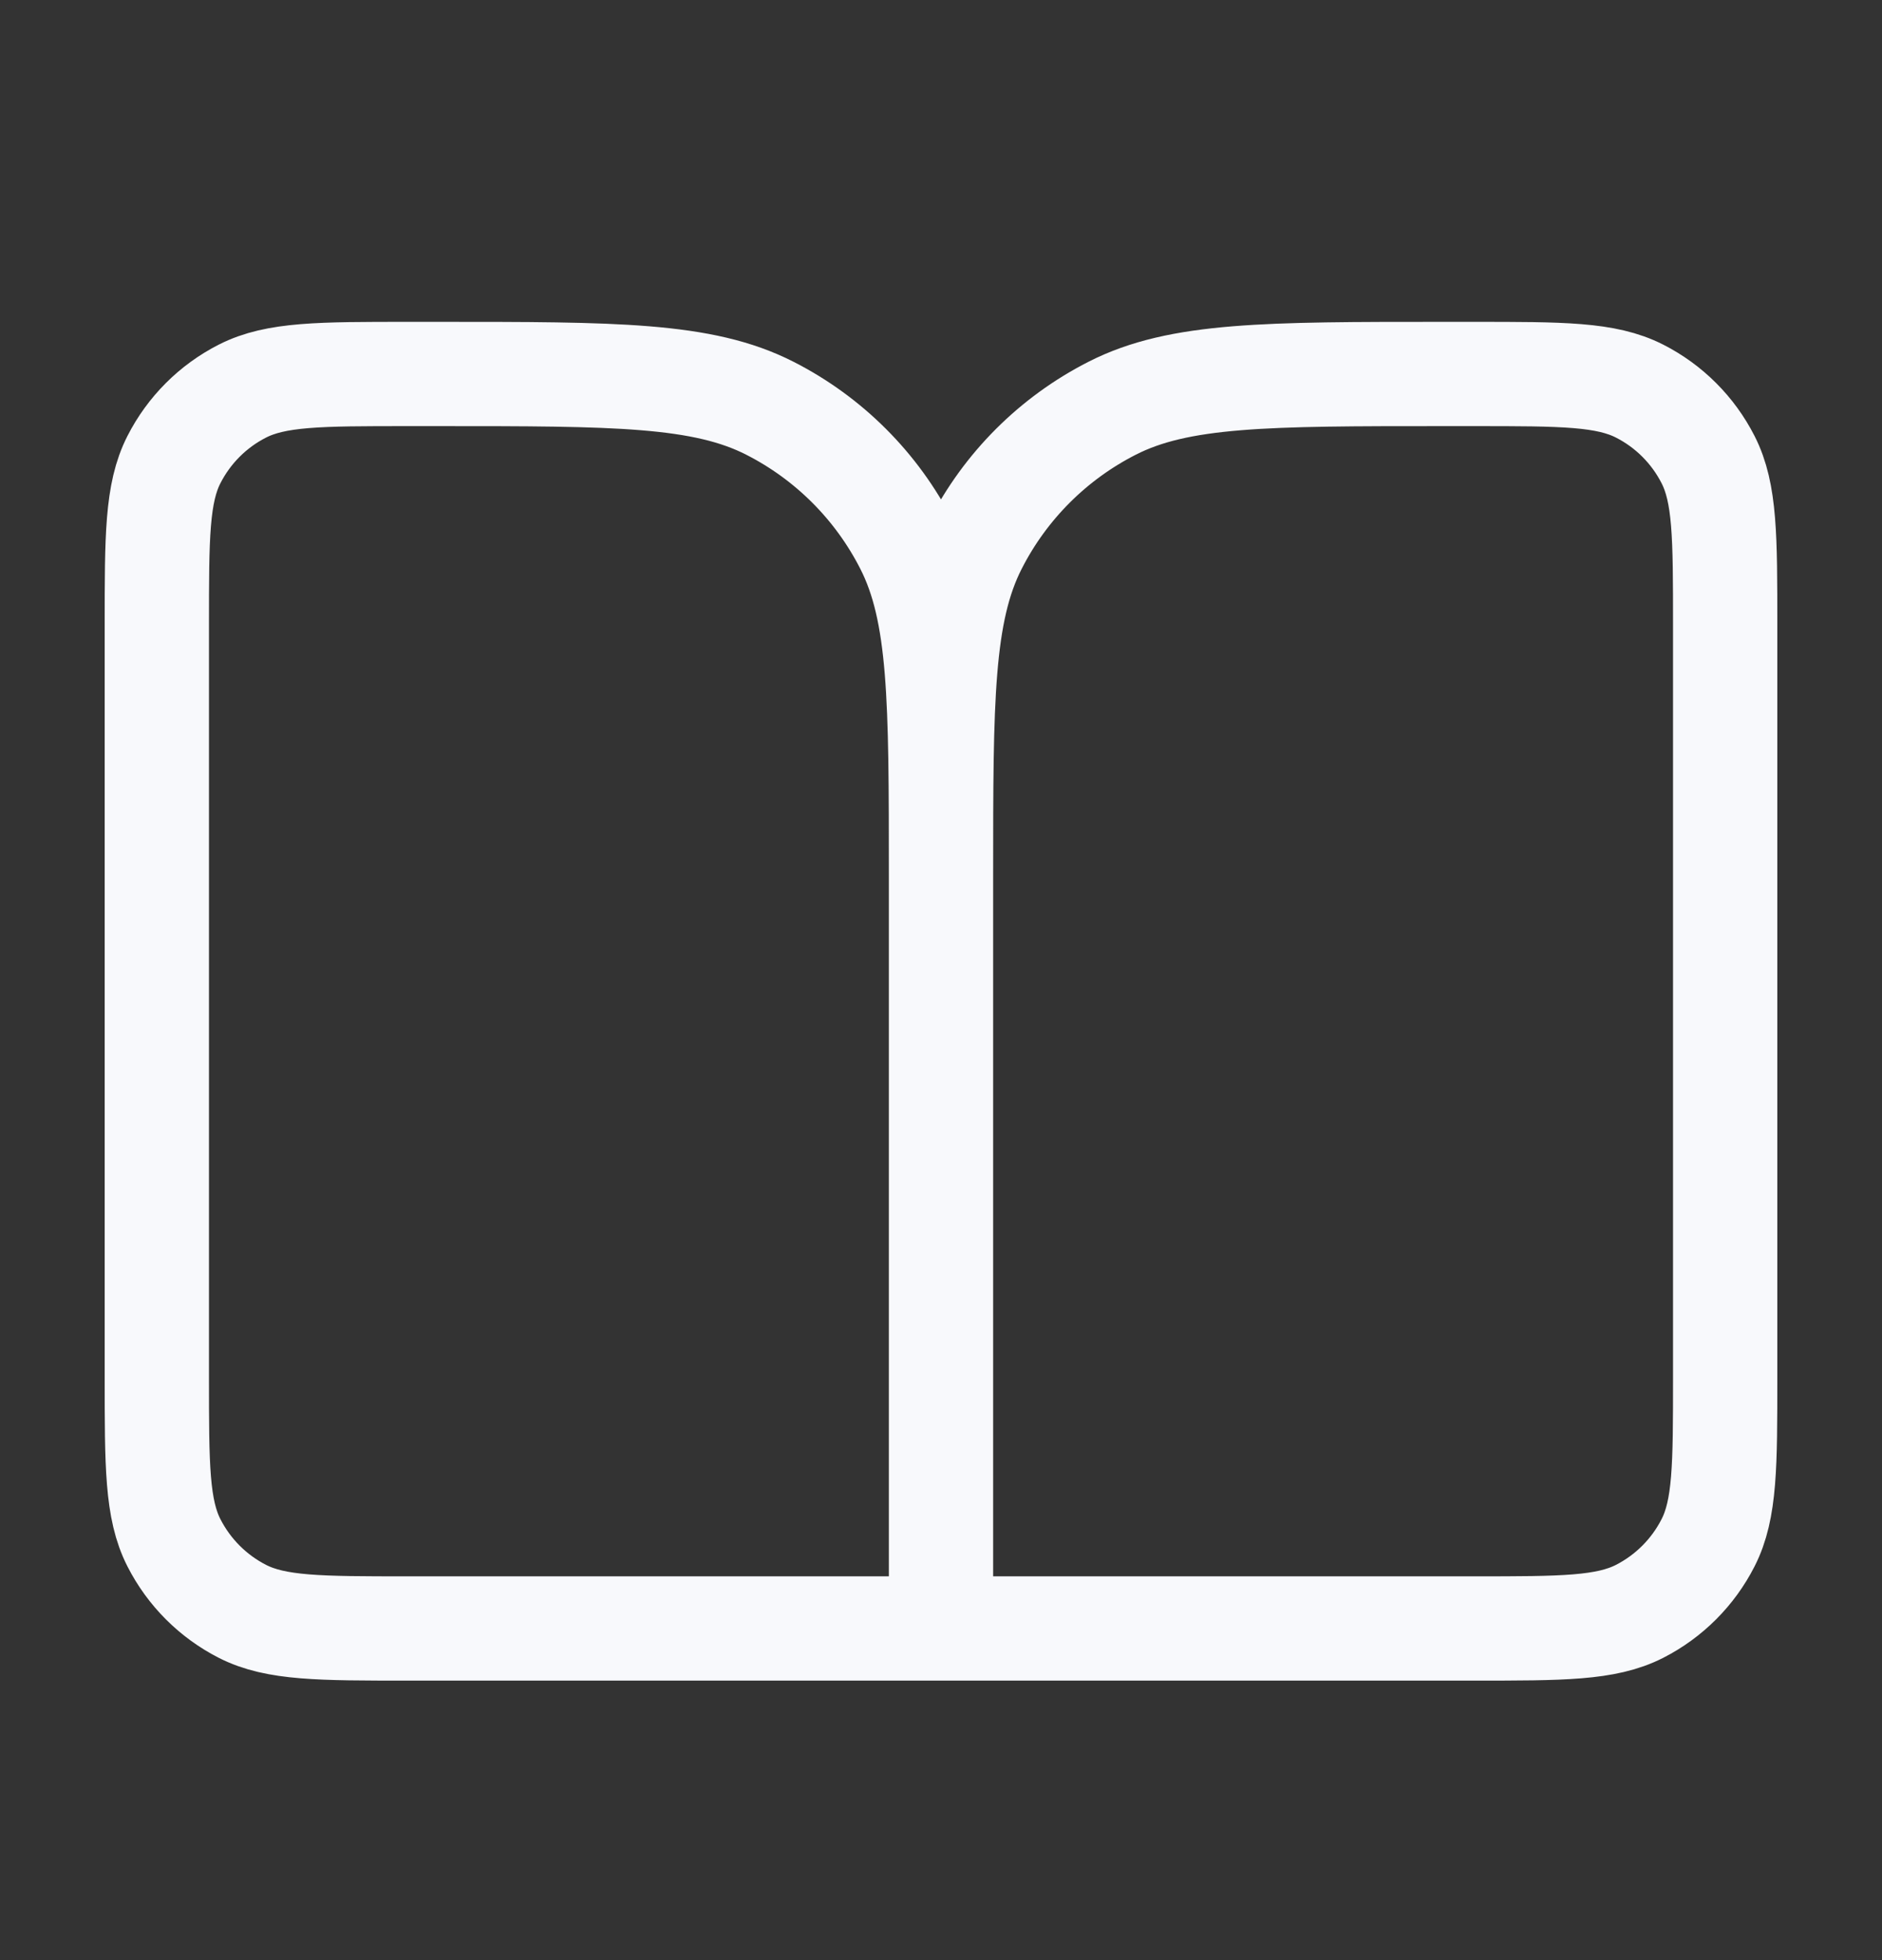 <svg width="24" height="25" viewBox="0 0 24 25" fill="none" xmlns="http://www.w3.org/2000/svg">
<rect x="0" y="0" width="24" height="25" fill="#333333" stroke="none"/>
<path d="M12 20.77H5.2C4.08 20.77 3.52 20.77 3.092 20.552C2.716 20.36 2.41 20.054 2.218 19.677C2 19.25 2 18.69 2 17.57V7.97C2 6.849 2 6.289 2.218 5.862C2.41 5.485 2.716 5.179 3.092 4.988C3.52 4.77 4.08 4.77 5.2 4.77H5.6C7.84 4.77 8.96 4.77 9.816 5.206C10.569 5.589 11.181 6.201 11.564 6.954C12 7.809 12 8.929 12 11.169M12 20.77V11.169M12 20.77H18.8C19.92 20.77 20.48 20.77 20.908 20.552C21.284 20.36 21.59 20.054 21.782 19.677C22 19.25 22 18.69 22 17.57V7.97C22 6.849 22 6.289 21.782 5.862C21.59 5.485 21.284 5.179 20.908 4.988C20.48 4.77 19.92 4.77 18.8 4.77H18.4C16.16 4.77 15.04 4.77 14.184 5.206C13.431 5.589 12.819 6.201 12.436 6.954C12 7.809 12 8.929 12 11.169" stroke="#F8F9FC" stroke-width="1.33" stroke-linecap="round" stroke-linejoin="round"/>
</svg>
